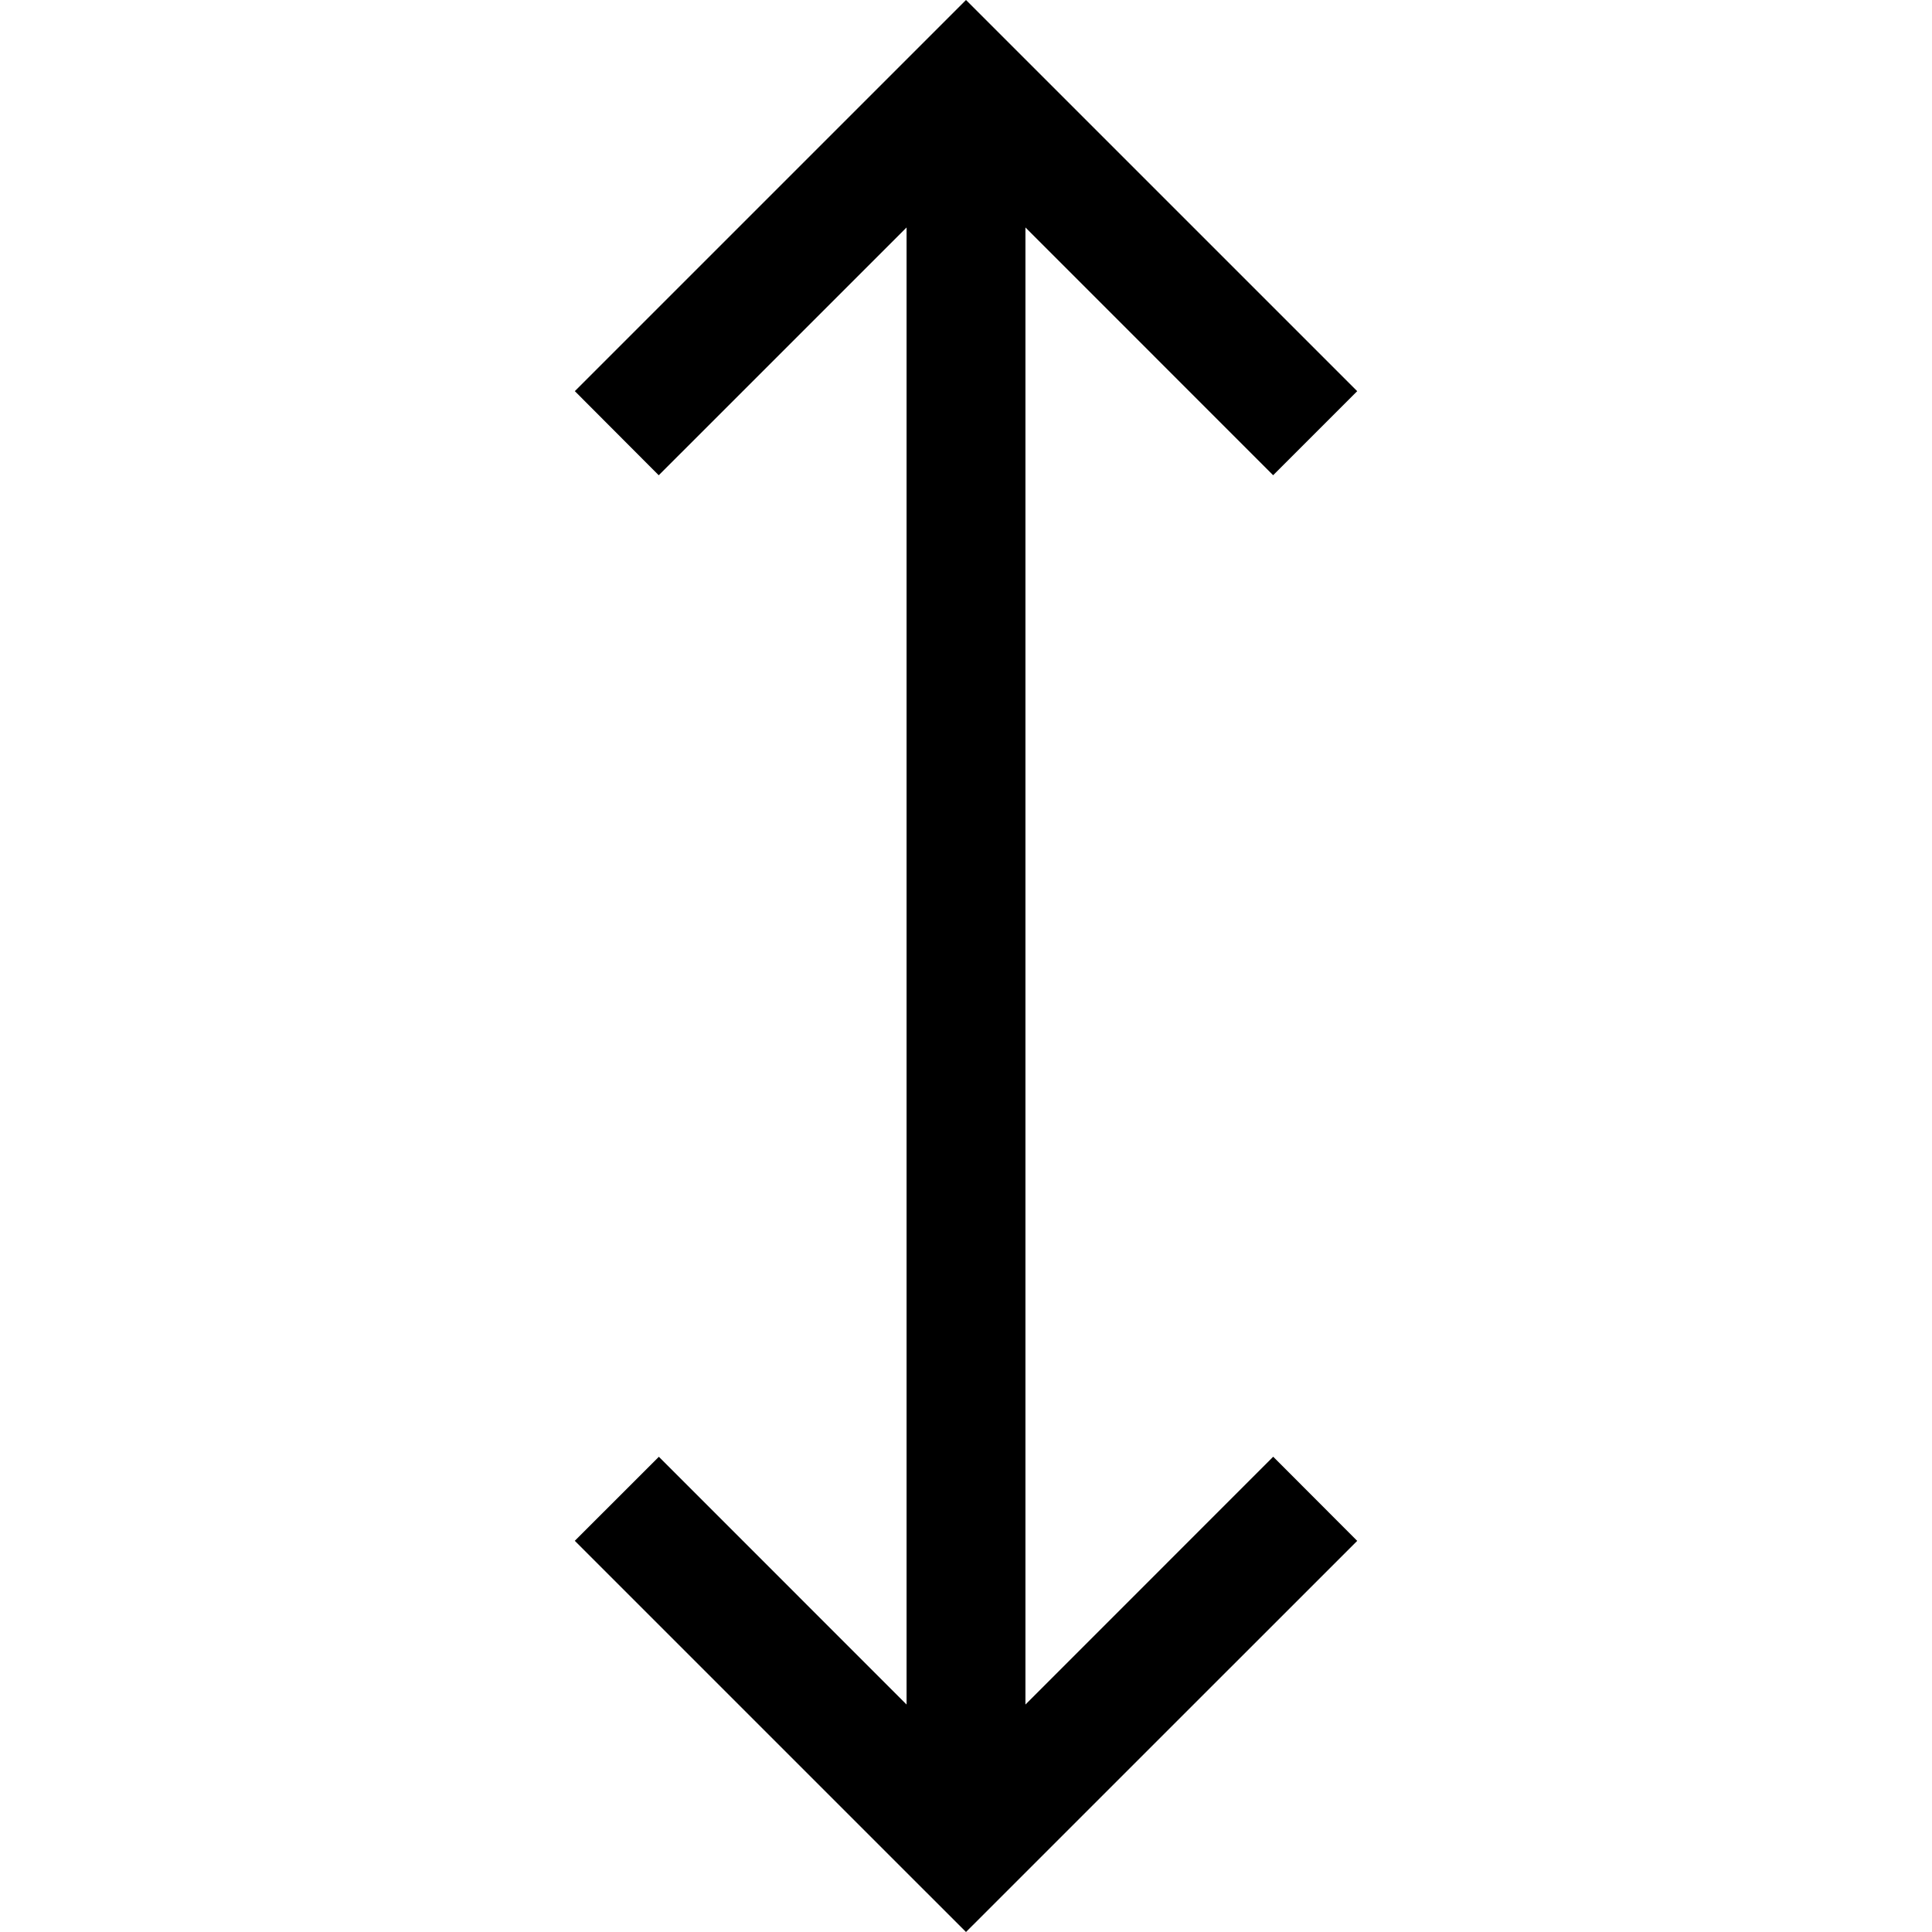 <?xml version="1.0" encoding="iso-8859-1"?>
<!-- Uploaded to: SVG Repo, www.svgrepo.com, Generator: SVG Repo Mixer Tools -->
<!DOCTYPE svg PUBLIC "-//W3C//DTD SVG 1.1//EN" "http://www.w3.org/Graphics/SVG/1.1/DTD/svg11.dtd">
<svg fill="#000000" version="1.1" id="Capa_1" xmlns="http://www.w3.org/2000/svg" xmlns:xlink="http://www.w3.org/1999/xlink" 
	 width="800px" height="800px" viewBox="0 0 358.666 358.666"
	 xml:space="preserve">
<g>
	<g>
		<polygon points="190.367,316.44 190.367,42.226 236.352,88.225 251.958,72.619 179.333,0 106.714,72.613 122.291,88.231 
			168.302,42.226 168.302,316.44 122.314,270.443 106.708,286.044 179.333,358.666 251.958,286.056 236.363,270.432 		"/>
	</g>
</g>
</svg>